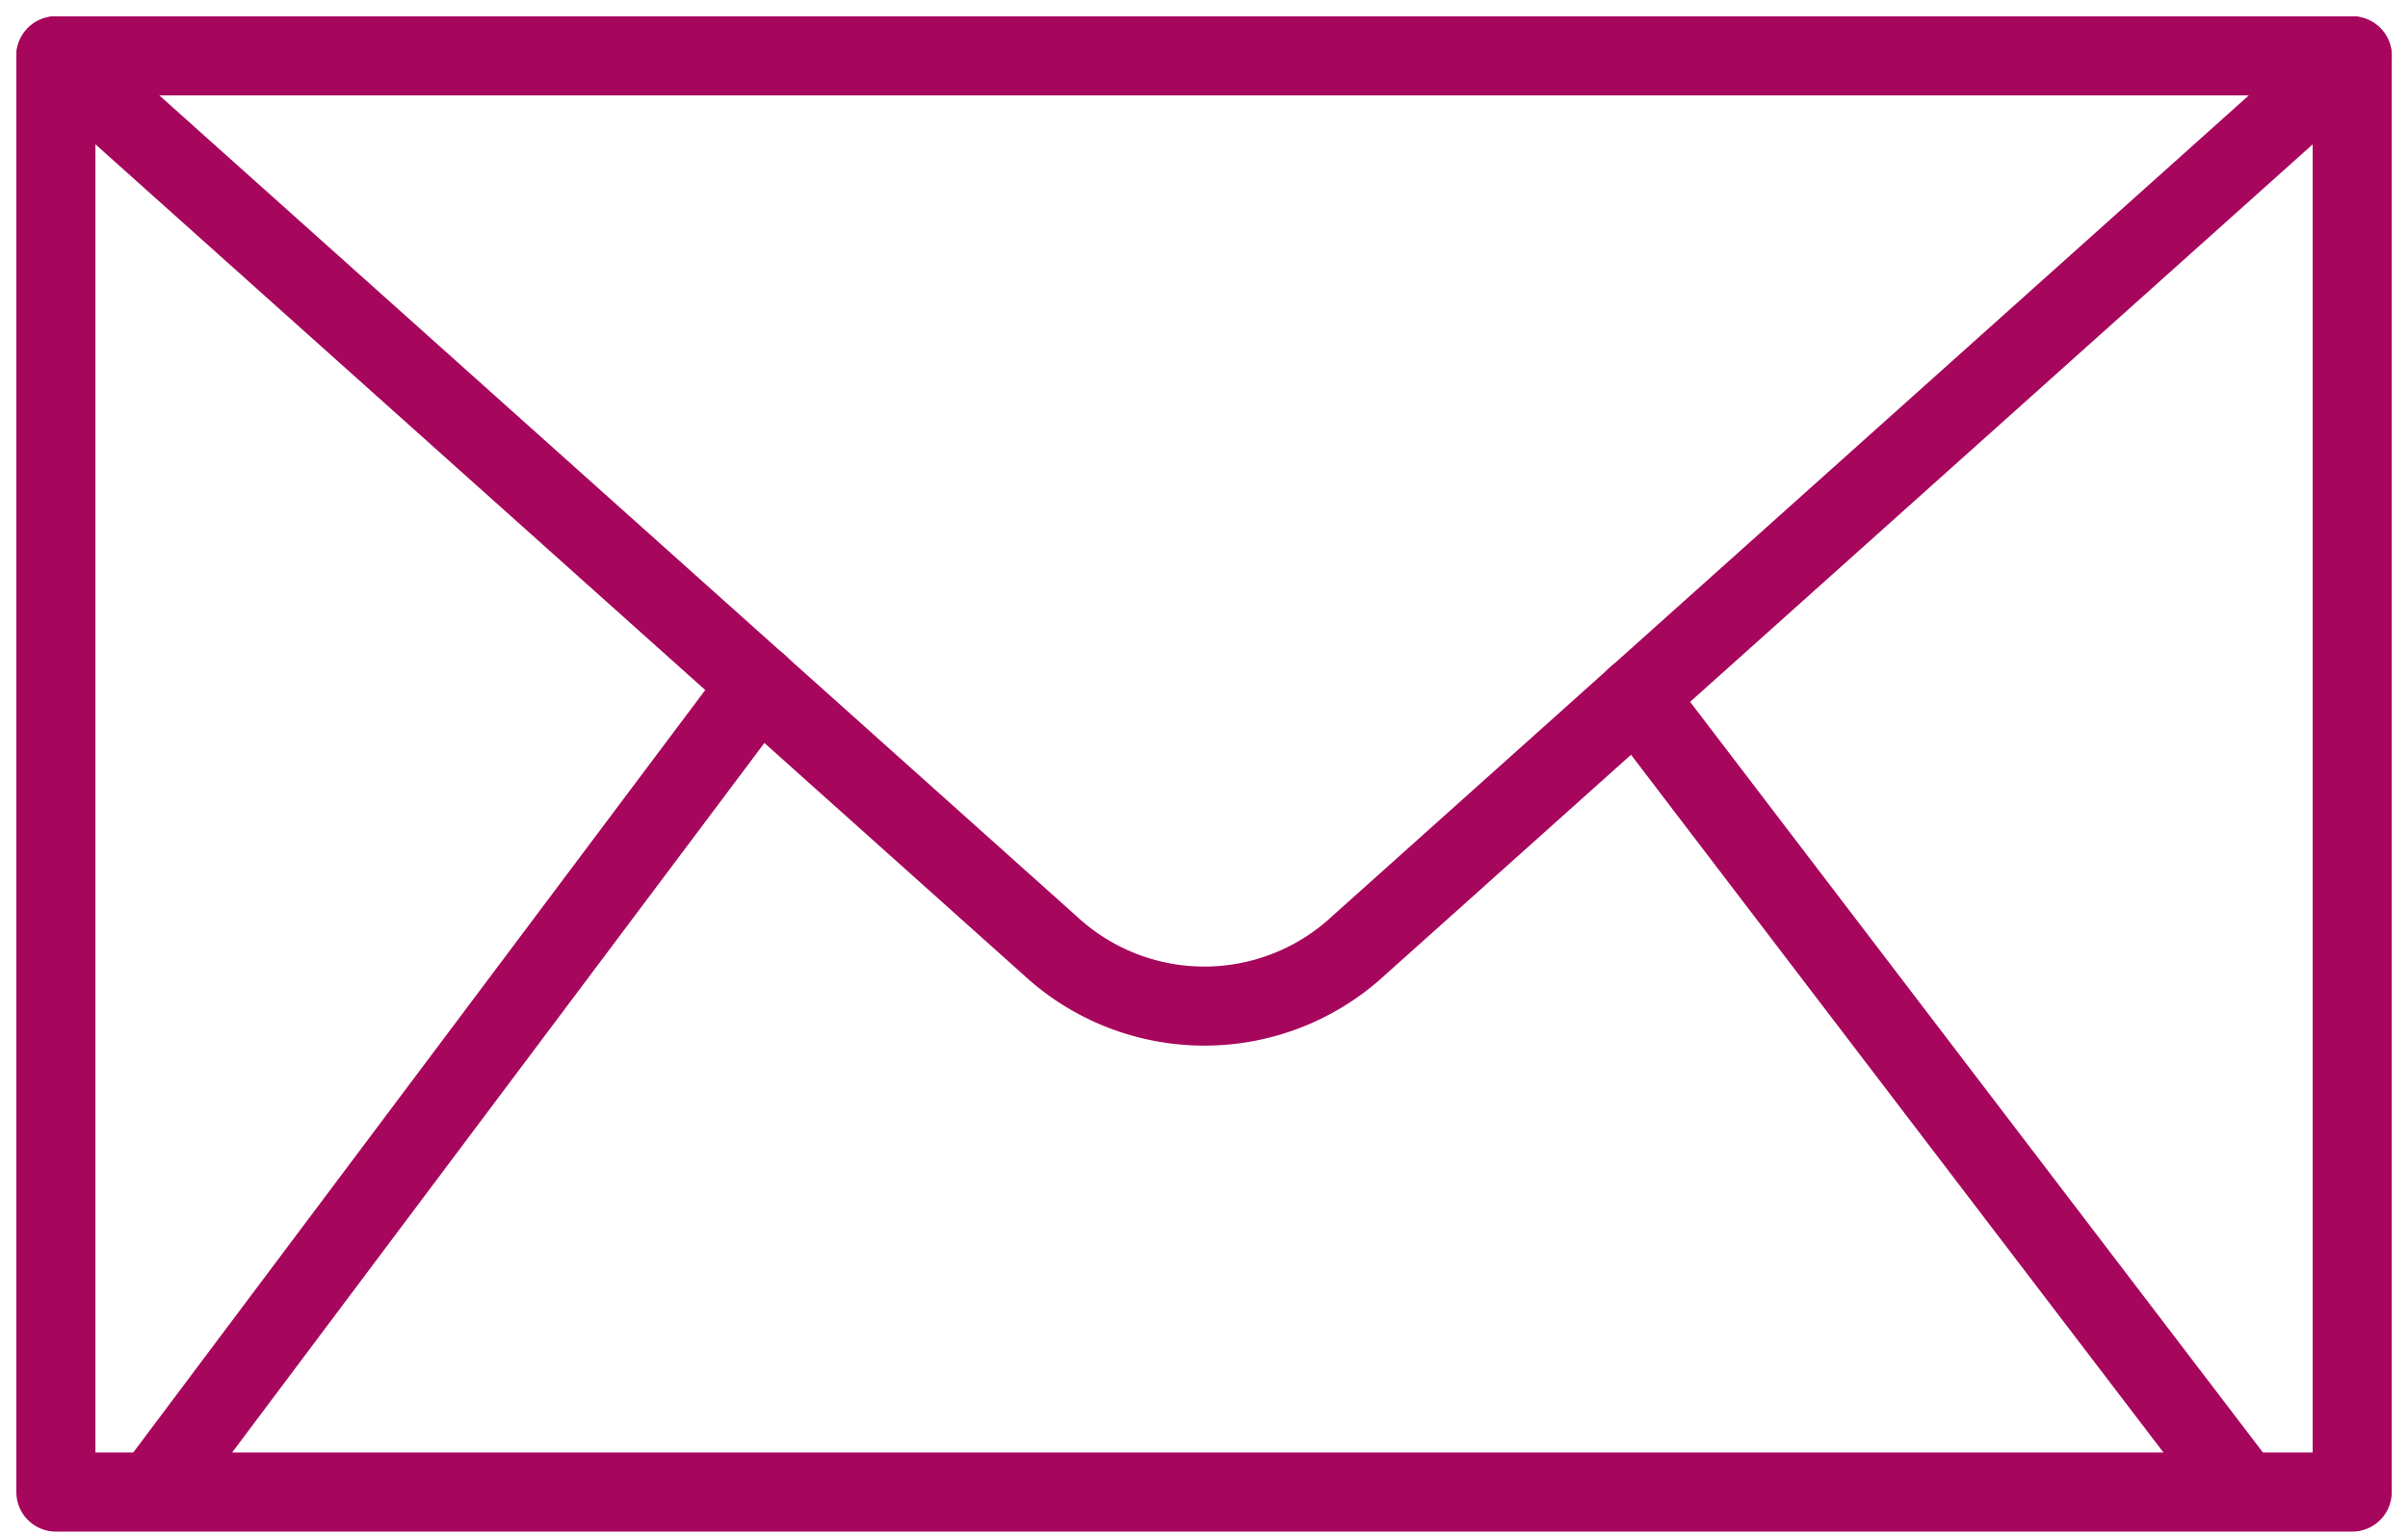 <svg xmlns="http://www.w3.org/2000/svg" width="22.835" height="14.539" viewBox="0 0 22.835 14.539">
  <g id="Groupe_74" data-name="Groupe 74" transform="translate(0.53 0.53)">
    <rect id="Rectangle_61" data-name="Rectangle 61" width="21.776" height="13.623" transform="translate(0 0)" fill="none" stroke="#a7065d" stroke-linecap="round" stroke-linejoin="round" stroke-width="0.75"/>
    <path id="Tracé_87" data-name="Tracé 87" d="M35.376,98.4l-9.425,8.442a2.151,2.151,0,0,1-2.92,0L13.6,98.4" transform="translate(-13.6 -98.4)" fill="none" stroke="#a7065d" stroke-linecap="round" stroke-linejoin="round" stroke-width="0.75"/>
    <line id="Ligne_16" data-name="Ligne 16" x1="5.65" y1="7.406" transform="translate(14.988 6.078)" fill="none" stroke="#a7065d" stroke-linecap="round" stroke-linejoin="round" stroke-width="0.75"/>
    <line id="Ligne_17" data-name="Ligne 17" y1="7.52" x2="5.64" transform="translate(1.025 5.964)" fill="none" stroke="#a7065d" stroke-linecap="round" stroke-linejoin="round" stroke-width="0.75"/>
  </g>
</svg>
